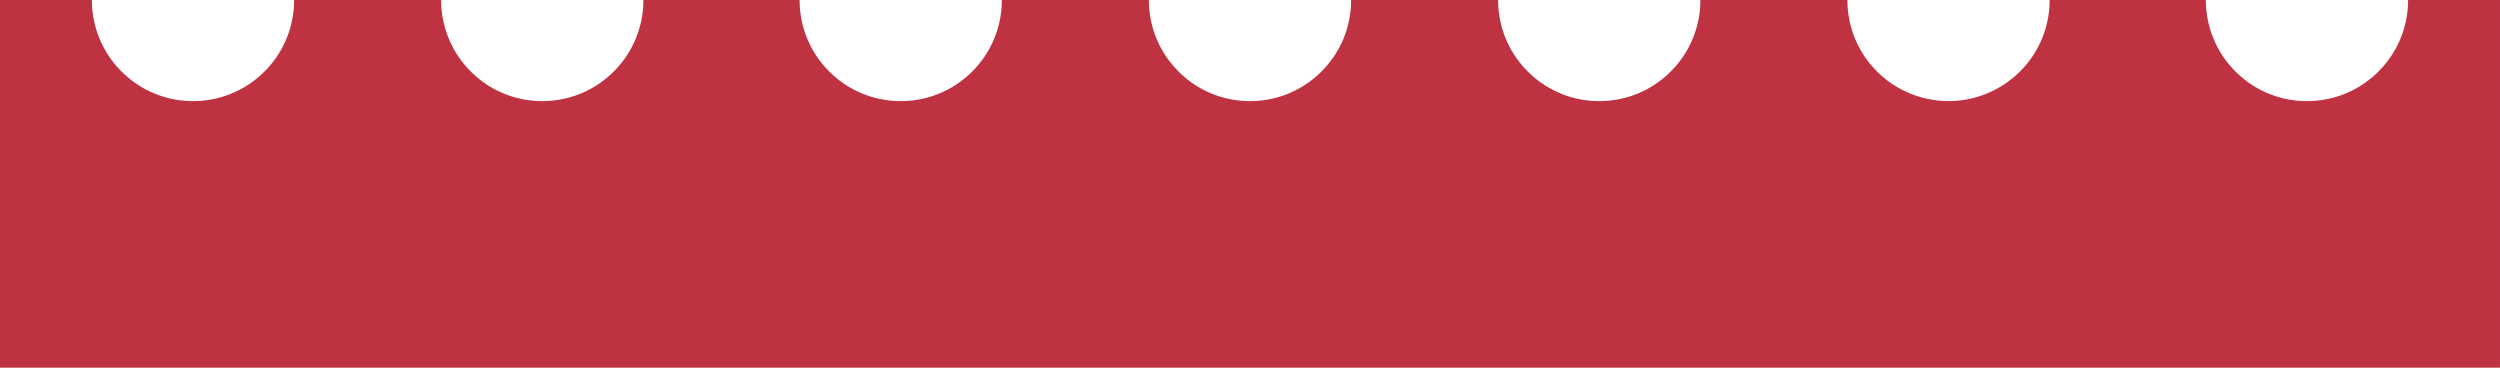 <svg xmlns="http://www.w3.org/2000/svg" width="272" height="39.999" viewBox="0 0 272 39.999">
  <path id="交叉_11" data-name="交叉 11" d="M0,40V0H10a10.925,10.925,0,0,0,3.222,7.777A10.924,10.924,0,0,0,21,11a10.929,10.929,0,0,0,7.779-3.221A10.924,10.924,0,0,0,32,0H48a10.924,10.924,0,0,0,3.22,7.777A10.925,10.925,0,0,0,59,11a10.927,10.927,0,0,0,7.778-3.221A10.924,10.924,0,0,0,70,0H87a10.928,10.928,0,0,0,3.22,7.777A10.932,10.932,0,0,0,98,11a10.931,10.931,0,0,0,7.779-3.221A10.924,10.924,0,0,0,109,0h16a10.924,10.924,0,0,0,3.223,7.777A10.928,10.928,0,0,0,136,11a10.931,10.931,0,0,0,7.779-3.221A10.924,10.924,0,0,0,147,0h16a10.924,10.924,0,0,0,3.222,7.777A10.925,10.925,0,0,0,174,11a10.926,10.926,0,0,0,7.779-3.221A10.924,10.924,0,0,0,185,0h16a10.925,10.925,0,0,0,3.222,7.777,11,11,0,0,0,15.555,0A10.924,10.924,0,0,0,223,0h17a10.921,10.921,0,0,0,3.222,7.777A10.924,10.924,0,0,0,251,11a10.931,10.931,0,0,0,7.779-3.221A10.923,10.923,0,0,0,262,0h10V40Z" transform="translate(-0.001 -0.001)" fill="#be3242"/>
</svg>
